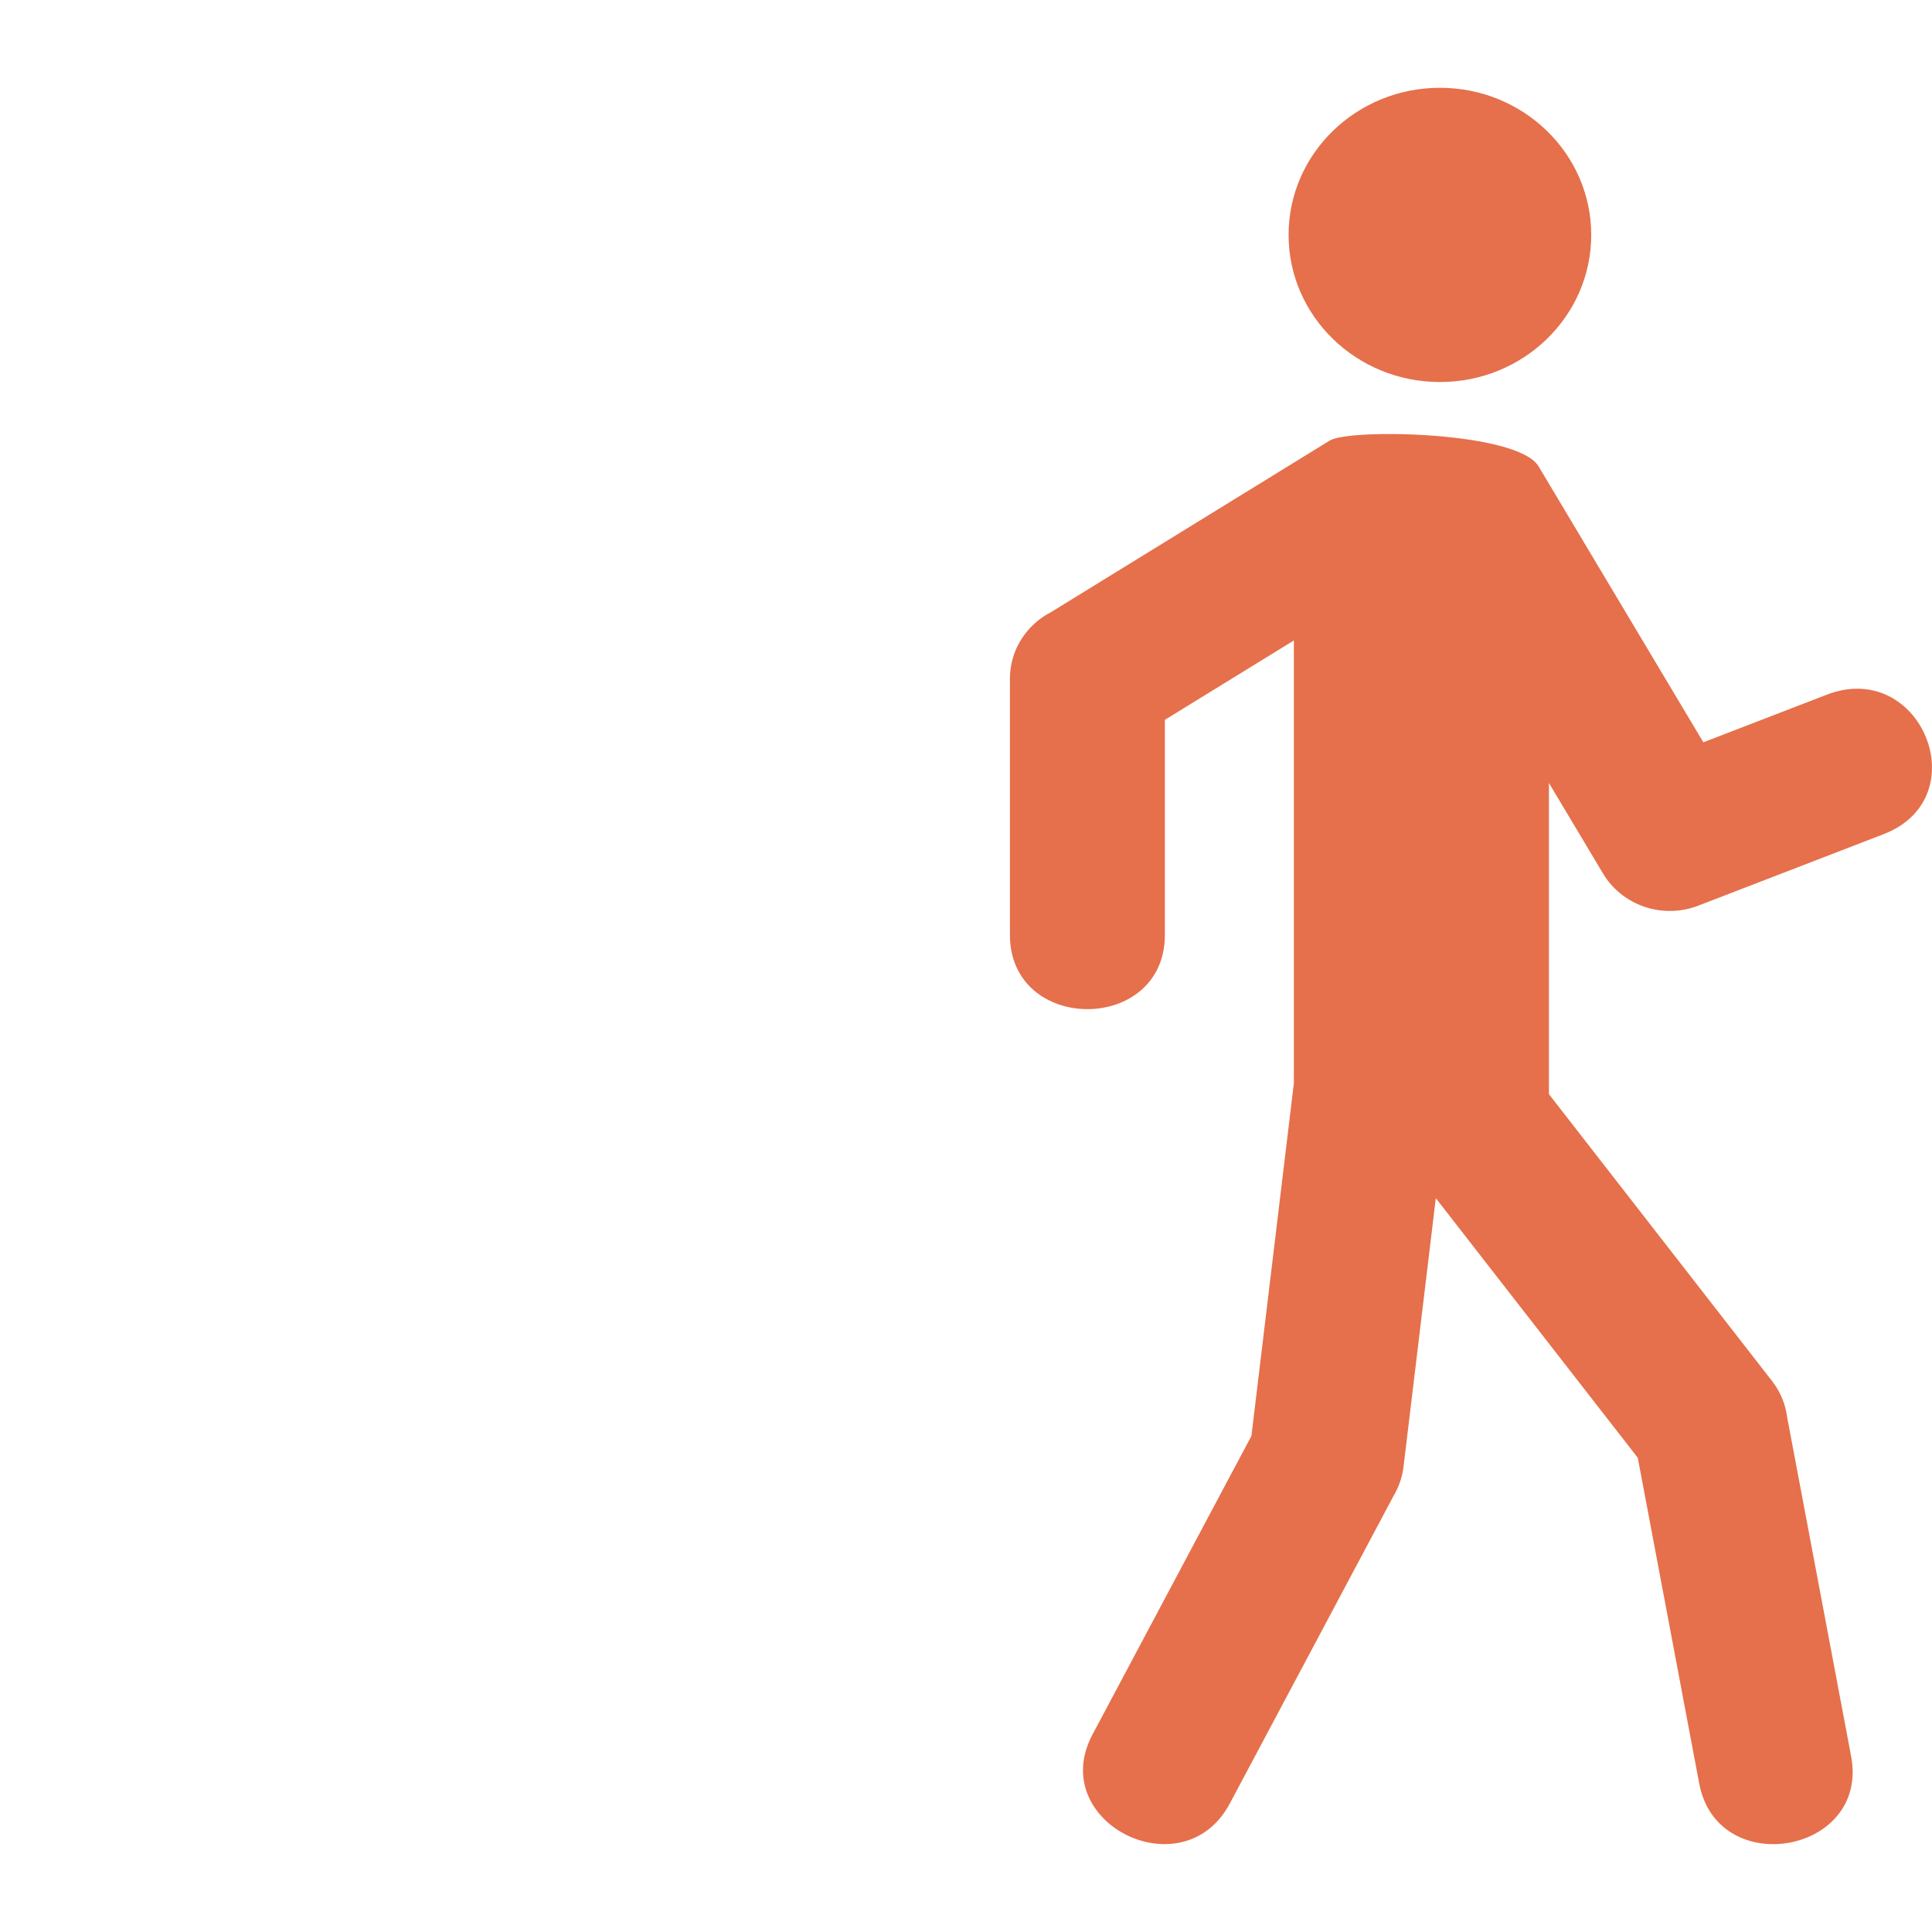 <?xml version="1.0" encoding="UTF-8"?> <svg xmlns="http://www.w3.org/2000/svg" width="34" height="34" viewBox="0 0 34 34" fill="none"><path d="M20.5 16.452C20.5 18.195 17.773 18.195 17.773 16.452V11.943C17.773 11.434 18.067 10.993 18.499 10.771L23.403 7.752C23.751 7.539 26.709 7.59 27.077 8.208L29.976 13.063L32.147 12.226C33.807 11.585 34.808 14.04 33.148 14.68L29.887 15.938C29.253 16.183 28.543 15.93 28.211 15.373L27.259 13.78L27.259 19.256L31.186 24.305C31.336 24.498 31.423 24.718 31.451 24.941L32.577 30.909C32.899 32.619 30.225 33.095 29.903 31.385L28.822 25.654L25.268 21.086L24.7 25.81C24.677 25.998 24.616 26.172 24.524 26.326L21.644 31.736C20.824 33.283 18.406 32.071 19.226 30.525L22.023 25.27L22.77 19.063L22.77 11.271L20.5 12.668V16.452Z" fill="#E5704B"></path><path d="M25.34 6.723C26.811 6.723 28.003 5.564 28.003 4.134C28.003 2.704 26.811 1.545 25.34 1.545C23.87 1.545 22.677 2.704 22.677 4.134C22.677 5.564 23.87 6.723 25.34 6.723Z" fill="#E5704B"></path></svg> 